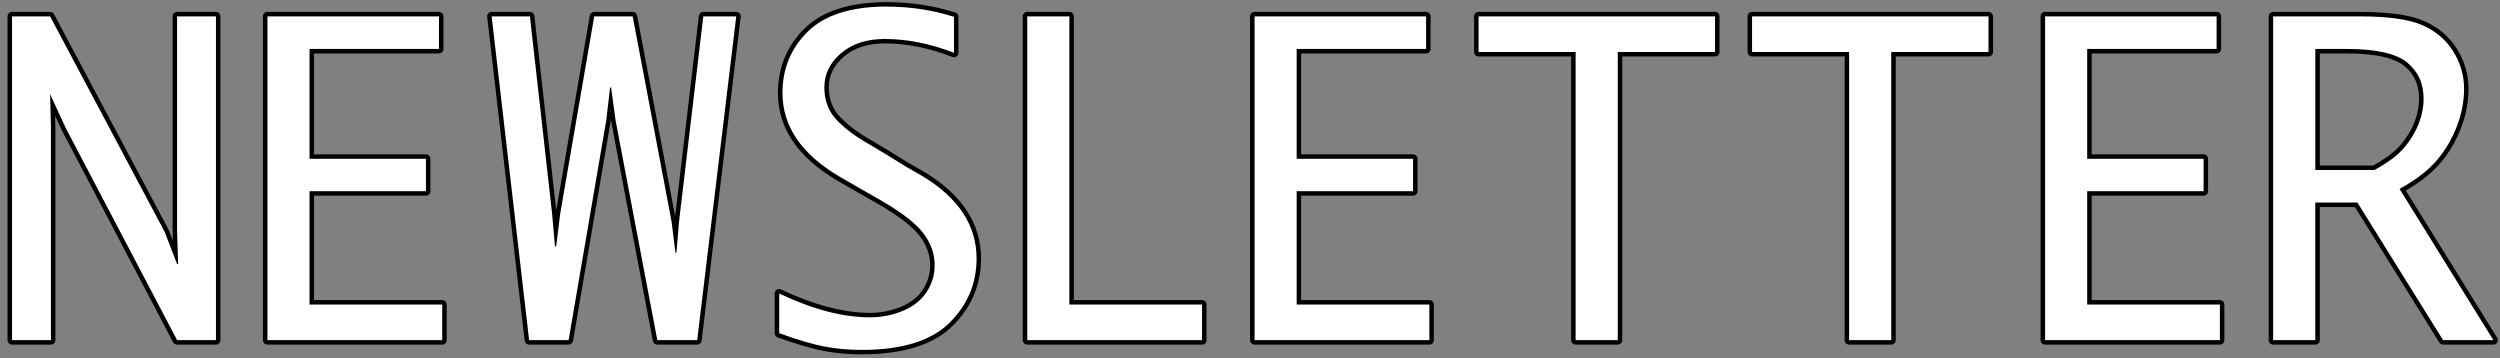 <?xml version="1.0" encoding="UTF-8"?>
<svg id="_レイヤー_1" data-name="レイヤー 1" xmlns="http://www.w3.org/2000/svg" viewBox="0 0 835.03 119.73">
  <rect x="0" y="0" width="835.03" height="119.73" fill="#808080" stroke="none"/>
  <defs>
    <style>
      .cls-1, .cls-2 {
        stroke-width: 0px;
      }

      .cls-2 {
        fill: #fff;
      }
    </style>
  </defs>
  <g>
    <path class="cls-2" d="M59.14,114.36c-.28,0-.53-.15-.66-.4L21.3,43.14l-3.73-8.09.18,7.59v70.98c0,.41-.34.75-.75.75H4.02c-.41,0-.75-.34-.75-.75V5.47c0-.41.34-.75.75-.75h12.71c.28,0,.53.15.66.4l38.27,71.98,2.97,7.67-.23-7.29V5.47c0-.41.34-.75.75-.75h12.98c.41,0,.75.34.75.75v108.14c0,.41-.34.75-.75.75h-12.98Z"/>
    <path class="cls-1" d="M72.13,5.47v108.14h-12.98L21.97,42.79l-5.23-11.35.27,11.21v70.96H4.02V5.47h12.71l38.27,71.98,4.15,10.74h.34l-.34-10.74V5.47h12.98M72.13,3.97h-12.98c-.83,0-1.5.67-1.5,1.5v71.98l.09,2.93-1.34-3.47c-.02-.06-.05-.11-.07-.16L18.06,4.77c-.26-.49-.77-.8-1.32-.8H4.02c-.83,0-1.5.67-1.5,1.5v108.14c0,.83.67,1.5,1.5,1.5h12.98c.83,0,1.5-.67,1.5-1.5V42.65l-.1-4,2.2,4.76s.02.05.03.07l37.18,70.82c.26.49.77.8,1.33.8h12.98c.83,0,1.5-.67,1.5-1.5V5.47c0-.83-.67-1.5-1.5-1.5h0Z"/>
  </g>
  <g>
    <path class="cls-2" d="M89.32,114.36c-.41,0-.75-.34-.75-.75V5.47c0-.41.34-.75.75-.75h57.3c.41,0,.75.34.75.75v10.88c0,.41-.34.75-.75.75h-42.48v35.2h38.13c.41,0,.75.34.75.75v10.81c0,.41-.34.75-.75.75h-38.13v36.36h43.57c.41,0,.75.34.75.75v11.89c0,.41-.34.75-.75.75h-58.38Z"/>
    <path class="cls-1" d="M146.62,5.47v10.88h-43.23v36.7h38.88v10.81h-38.88v37.86h44.32v11.89h-58.38V5.47h57.3M146.62,3.97h-57.3c-.83,0-1.5.67-1.5,1.5v108.14c0,.83.67,1.5,1.5,1.5h58.38c.83,0,1.5-.67,1.5-1.5v-11.89c0-.83-.67-1.5-1.5-1.5h-42.82v-34.86h37.38c.83,0,1.5-.67,1.5-1.5v-10.81c0-.83-.67-1.5-1.5-1.5h-37.38V17.85h41.73c.83,0,1.5-.67,1.5-1.5V5.47c0-.83-.67-1.5-1.5-1.5h0Z"/>
  </g>
  <g>
    <path class="cls-2" d="M219.55,114.36c-.36,0-.67-.26-.74-.61l-13.93-73.34-.89-6.52-.76,6.47-12.58,73.38c-.06.36-.37.62-.74.62h-13.19c-.38,0-.7-.29-.75-.66l-12.51-108.14c-.02-.21.04-.42.19-.58.14-.16.35-.25.56-.25h12.78c.38,0,.7.29.75.67l7.41,65.86.51,5.82.72-5.82,11.36-65.9c.06-.36.37-.62.74-.62h12.85c.36,0,.67.26.74.61l12.98,68.51.61,4.94.42-4.93,8.09-68.47c.04-.38.37-.66.75-.66h11.01c.21,0,.42.09.56.25.14.16.21.37.18.59l-13.05,108.14c-.04.38-.36.66-.74.66h-13.32Z"/>
    <path class="cls-1" d="M245.92,5.47l-13.05,108.14h-13.32l-13.93-73.34-1.5-11.01h-.34l-1.29,11.01-12.57,73.34h-13.19l-12.51-108.14h12.78l7.41,65.86.95,10.94h.41l1.36-10.94,11.35-65.86h12.85l12.98,68.51,1.29,10.4h.34l.88-10.47,8.09-68.44h11.01M245.92,3.97h-11.01c-.76,0-1.4.57-1.49,1.32l-7.91,66.96-12.71-67.07c-.13-.71-.75-1.22-1.47-1.22h-12.85c-.73,0-1.35.53-1.48,1.25l-11.21,65.02-7.3-64.93c-.09-.76-.73-1.33-1.49-1.33h-12.78c-.43,0-.84.18-1.12.5-.28.32-.42.75-.37,1.17l12.51,108.14c.09.76.73,1.33,1.49,1.33h13.19c.73,0,1.35-.53,1.48-1.25l12.57-73.34s0-.05.01-.08l.07-.58.08.61s0,.05.01.08l13.93,73.34c.13.71.75,1.22,1.47,1.22h13.32c.76,0,1.4-.57,1.49-1.32l13.05-108.14c.05-.43-.08-.85-.37-1.17s-.69-.5-1.12-.5h0Z"/>
  </g>
  <g>
    <path class="cls-2" d="M287.79,117.63c-4.28,0-8.44-.37-12.37-1.1s-9.11-2.25-15.41-4.52c-.3-.11-.5-.39-.5-.71v-13.25c0-.26.13-.5.35-.63.12-.08.26-.12.4-.12.11,0,.22.02.32.07,10.99,5.23,21.11,7.88,30.06,7.88,3.69,0,7.27-.71,10.66-2.12,3.33-1.38,5.88-3.4,7.58-6,1.7-2.6,2.56-5.47,2.56-8.53,0-3.58-1.2-6.98-3.55-10.12-2.4-3.19-6.98-6.77-13.61-10.64l-7.13-4.07-7.21-4.15c-12.84-7.59-19.34-17.18-19.34-28.52,0-8.33,2.93-15.42,8.72-21.1,5.78-5.67,14.86-8.54,26.97-8.54,7.74,0,15.34,1.16,22.59,3.43.31.1.53.39.53.72v12.03c0,.25-.12.48-.33.62-.13.09-.27.13-.42.13-.09,0-.18-.02-.27-.05-7.8-3.03-15.51-4.57-22.91-4.57-5.77,0-10.5,1.54-14.06,4.58-3.57,3.05-5.31,6.6-5.31,10.85s1.37,7.76,4.07,10.52c2.79,2.86,6.39,5.52,10.7,7.92l5.46,3.27,6.74,4.15,5.76,3.32c12.03,7.37,18.12,16.78,18.12,27.97,0,8.55-3.15,15.98-9.37,22.08-6.21,6.1-16.23,9.19-29.79,9.19Z"/>
    <path class="cls-1" d="M296.28,2.21c7.7,0,15.16,1.13,22.36,3.4v12.03c-7.93-3.08-15.66-4.62-23.18-4.62-5.98,0-10.83,1.59-14.55,4.76-3.72,3.17-5.57,6.98-5.57,11.42s1.43,8.12,4.28,11.04c2.85,2.92,6.48,5.61,10.88,8.05l5.44,3.26,6.73,4.15,5.78,3.33c11.83,7.25,17.74,16.36,17.74,27.32,0,8.38-3.05,15.57-9.14,21.55-6.09,5.98-15.85,8.97-29.26,8.97-4.26,0-8.34-.36-12.23-1.09-3.9-.73-9-2.22-15.29-4.49v-13.25c11.15,5.3,21.27,7.95,30.38,7.95,3.81,0,7.45-.72,10.94-2.18,3.49-1.45,6.13-3.54,7.92-6.29,1.79-2.74,2.68-5.72,2.68-8.94,0-3.76-1.24-7.28-3.7-10.57-2.47-3.28-7.08-6.9-13.83-10.84l-7.14-4.08-7.2-4.15c-12.64-7.48-18.96-16.76-18.96-27.87,0-8.16,2.83-15.01,8.5-20.56,5.66-5.55,14.48-8.33,26.44-8.33M296.28.71c-12.31,0-21.56,2.95-27.49,8.75-5.94,5.82-8.95,13.1-8.95,21.63,0,11.62,6.63,21.43,19.7,29.16l7.22,4.16,7.14,4.08c6.53,3.81,11.04,7.33,13.38,10.44,2.26,3.01,3.4,6.26,3.4,9.67,0,2.91-.82,5.64-2.44,8.12-1.61,2.47-4.05,4.4-7.24,5.72-3.29,1.37-6.78,2.06-10.37,2.06-8.84,0-18.85-2.63-29.74-7.81-.2-.1-.42-.15-.64-.15-.28,0-.56.08-.8.23-.44.27-.7.75-.7,1.27v13.25c0,.63.4,1.2.99,1.41,6.34,2.28,11.56,3.81,15.53,4.55,3.97.74,8.18,1.11,12.51,1.11,13.76,0,23.95-3.16,30.31-9.4,6.36-6.25,9.59-13.85,9.59-22.62,0-11.47-6.21-21.09-18.46-28.6l-5.81-3.35-6.69-4.12-5.45-3.27c-4.29-2.39-7.83-5.01-10.57-7.82-2.59-2.66-3.86-5.93-3.86-10s1.65-7.38,5.05-10.28c3.42-2.92,7.99-4.4,13.57-4.4,7.3,0,14.92,1.52,22.63,4.52.18.07.36.1.54.1.3,0,.59-.09.85-.26.41-.28.65-.74.65-1.24V5.61c0-.66-.43-1.23-1.05-1.43-7.32-2.3-14.99-3.47-22.81-3.47h0Z"/>
  </g>
  <g>
    <path class="cls-2" d="M343.11,114.36c-.41,0-.75-.34-.75-.75V5.47c0-.41.34-.75.75-.75h14.07c.41,0,.75.34.75.75v95.49h43.57c.41,0,.75.34.75.75v11.89c0,.41-.34.75-.75.75h-58.38Z"/>
    <path class="cls-1" d="M357.18,5.47v96.24h44.32v11.89h-58.38V5.47h14.07M357.18,3.97h-14.07c-.83,0-1.5.67-1.5,1.5v108.14c0,.83.67,1.5,1.5,1.5h58.38c.83,0,1.5-.67,1.5-1.5v-11.89c0-.83-.67-1.5-1.5-1.5h-42.82V5.47c0-.83-.67-1.5-1.5-1.5h0Z"/>
  </g>
  <g>
    <path class="cls-2" d="M419.03,114.36c-.41,0-.75-.34-.75-.75V5.47c0-.41.34-.75.75-.75h57.3c.41,0,.75.34.75.75v10.88c0,.41-.34.75-.75.75h-42.48v35.2h38.13c.41,0,.75.34.75.75v10.81c0,.41-.34.75-.75.75h-38.13v36.36h43.57c.41,0,.75.34.75.75v11.89c0,.41-.34.75-.75.75h-58.38Z"/>
    <path class="cls-1" d="M476.33,5.47v10.88h-43.23v36.7h38.88v10.81h-38.88v37.86h44.32v11.89h-58.38V5.47h57.3M476.33,3.97h-57.3c-.83,0-1.5.67-1.5,1.5v108.14c0,.83.67,1.5,1.5,1.5h58.38c.83,0,1.5-.67,1.5-1.5v-11.89c0-.83-.67-1.5-1.5-1.5h-42.82v-34.86h37.38c.83,0,1.5-.67,1.5-1.5v-10.81c0-.83-.67-1.5-1.5-1.5h-37.38V17.85h41.73c.83,0,1.5-.67,1.5-1.5V5.47c0-.83-.67-1.5-1.5-1.5h0Z"/>
  </g>
  <g>
    <path class="cls-2" d="M526.28,114.36c-.41,0-.75-.34-.75-.75V18.12h-31.67c-.41,0-.75-.34-.75-.75V5.47c0-.41.34-.75.75-.75h78.98c.41,0,.75.34.75.75v11.89c0,.41-.34.75-.75.75h-31.74v95.49c0,.41-.34.75-.75.75h-14.07Z"/>
    <path class="cls-1" d="M572.84,5.47v11.89h-32.49v96.24h-14.07V17.37h-32.42V5.47h78.98M572.84,3.97h-78.98c-.83,0-1.5.67-1.5,1.5v11.89c0,.83.67,1.5,1.5,1.5h30.92v94.74c0,.83.67,1.5,1.5,1.5h14.07c.83,0,1.5-.67,1.5-1.5V18.87h30.99c.83,0,1.5-.67,1.5-1.5V5.47c0-.83-.67-1.5-1.5-1.5h0Z"/>
  </g>
  <g>
    <path class="cls-2" d="M617.63,114.36c-.41,0-.75-.34-.75-.75V18.12h-31.67c-.41,0-.75-.34-.75-.75V5.47c0-.41.34-.75.75-.75h78.98c.41,0,.75.34.75.75v11.89c0,.41-.34.75-.75.75h-31.74v95.49c0,.41-.34.75-.75.75h-14.07Z"/>
    <path class="cls-1" d="M664.19,5.47v11.89h-32.49v96.24h-14.07V17.37h-32.42V5.47h78.98M664.19,3.97h-78.98c-.83,0-1.5.67-1.5,1.5v11.89c0,.83.67,1.5,1.5,1.5h30.92v94.74c0,.83.67,1.5,1.5,1.5h14.07c.83,0,1.5-.67,1.5-1.5V18.87h30.99c.83,0,1.5-.67,1.5-1.5V5.47c0-.83-.67-1.5-1.5-1.5h0Z"/>
  </g>
  <g>
    <path class="cls-2" d="M683.09,114.36c-.41,0-.75-.34-.75-.75V5.47c0-.41.34-.75.75-.75h57.3c.41,0,.75.34.75.75v10.88c0,.41-.34.75-.75.75h-42.48v35.2h38.13c.41,0,.75.34.75.75v10.81c0,.41-.34.75-.75.75h-38.13v36.36h43.57c.41,0,.75.34.75.75v11.89c0,.41-.34.75-.75.75h-58.38Z"/>
    <path class="cls-1" d="M740.38,5.47v10.88h-43.23v36.7h38.88v10.81h-38.88v37.86h44.32v11.89h-58.38V5.47h57.3M740.38,3.97h-57.3c-.83,0-1.5.67-1.5,1.5v108.14c0,.83.67,1.5,1.5,1.5h58.38c.83,0,1.5-.67,1.5-1.5v-11.89c0-.83-.67-1.5-1.5-1.5h-42.82v-34.86h37.38c.83,0,1.5-.67,1.5-1.5v-10.81c0-.83-.67-1.5-1.5-1.5h-37.38V17.85h41.73c.83,0,1.5-.67,1.5-1.5V5.47c0-.83-.67-1.5-1.5-1.5h0Z"/>
  </g>
  <g>
    <path class="cls-2" d="M816.03,114.36c-.26,0-.5-.13-.64-.35l-28.39-45.59h-12.9v45.2c0,.41-.34.75-.75.75h-14.07c-.41,0-.75-.34-.75-.75V5.47c0-.41.34-.75.75-.75h28.89c9.48,0,16.59.99,21.13,2.95,4.58,1.98,8.19,5.01,10.7,9.02,2.51,4,3.79,8.37,3.79,12.97,0,4.29-.84,8.63-2.5,12.91-1.66,4.28-3.96,8.16-6.86,11.53-2.78,3.24-6.77,6.35-11.89,9.26l30.92,49.83c.14.23.15.52.02.76-.13.24-.38.39-.66.39h-16.79ZM792.87,56.04c4.25-2.32,7.45-4.71,9.51-7.11,2.09-2.44,3.69-5.07,4.76-7.81,1.07-2.73,1.61-5.49,1.61-8.19,0-4.88-1.72-8.65-5.26-11.52-3.54-2.87-10.14-4.32-19.61-4.32h-9.79v38.94h18.77Z"/>
    <path class="cls-1" d="M788.16,5.47c9.42,0,16.37.96,20.83,2.89,4.46,1.93,7.92,4.84,10.37,8.73,2.45,3.9,3.67,8.09,3.67,12.57,0,4.21-.82,8.43-2.45,12.64-1.63,4.21-3.87,7.99-6.73,11.32-2.85,3.33-6.98,6.49-12.37,9.48l31.33,50.5h-16.79l-28.62-45.95h-14.07v45.95h-14.07V5.47h28.89M773.35,56.79h19.71c4.44-2.4,7.74-4.86,9.89-7.37,2.15-2.52,3.78-5.19,4.89-8.02,1.11-2.83,1.67-5.65,1.67-8.46,0-5.07-1.85-9.11-5.54-12.1-3.69-2.99-10.39-4.49-20.08-4.49h-10.54v40.44M788.16,3.97h-28.89c-.83,0-1.5.67-1.5,1.5v108.14c0,.83.67,1.5,1.5,1.5h14.07c.83,0,1.5-.67,1.5-1.5v-44.45h11.74l28.17,45.24c.27.44.76.71,1.27.71h16.79c.54,0,1.05-.29,1.31-.77.26-.48.25-1.06-.04-1.52l-30.51-49.18c4.87-2.84,8.7-5.88,11.41-9.04,2.95-3.44,5.3-7.4,6.99-11.75,1.69-4.37,2.55-8.8,2.55-13.18,0-4.75-1.31-9.25-3.9-13.37-2.6-4.14-6.31-7.27-11.04-9.31-4.7-2.03-11.71-3.01-21.43-3.01h0ZM774.85,17.85h9.04c9.3,0,15.74,1.4,19.14,4.15,3.35,2.72,4.98,6.29,4.98,10.93,0,2.61-.53,5.27-1.56,7.91-1.04,2.66-2.6,5.22-4.64,7.59-1.97,2.3-5.04,4.6-9.13,6.85h-17.83V17.85h0Z"/>
  </g>
</svg>